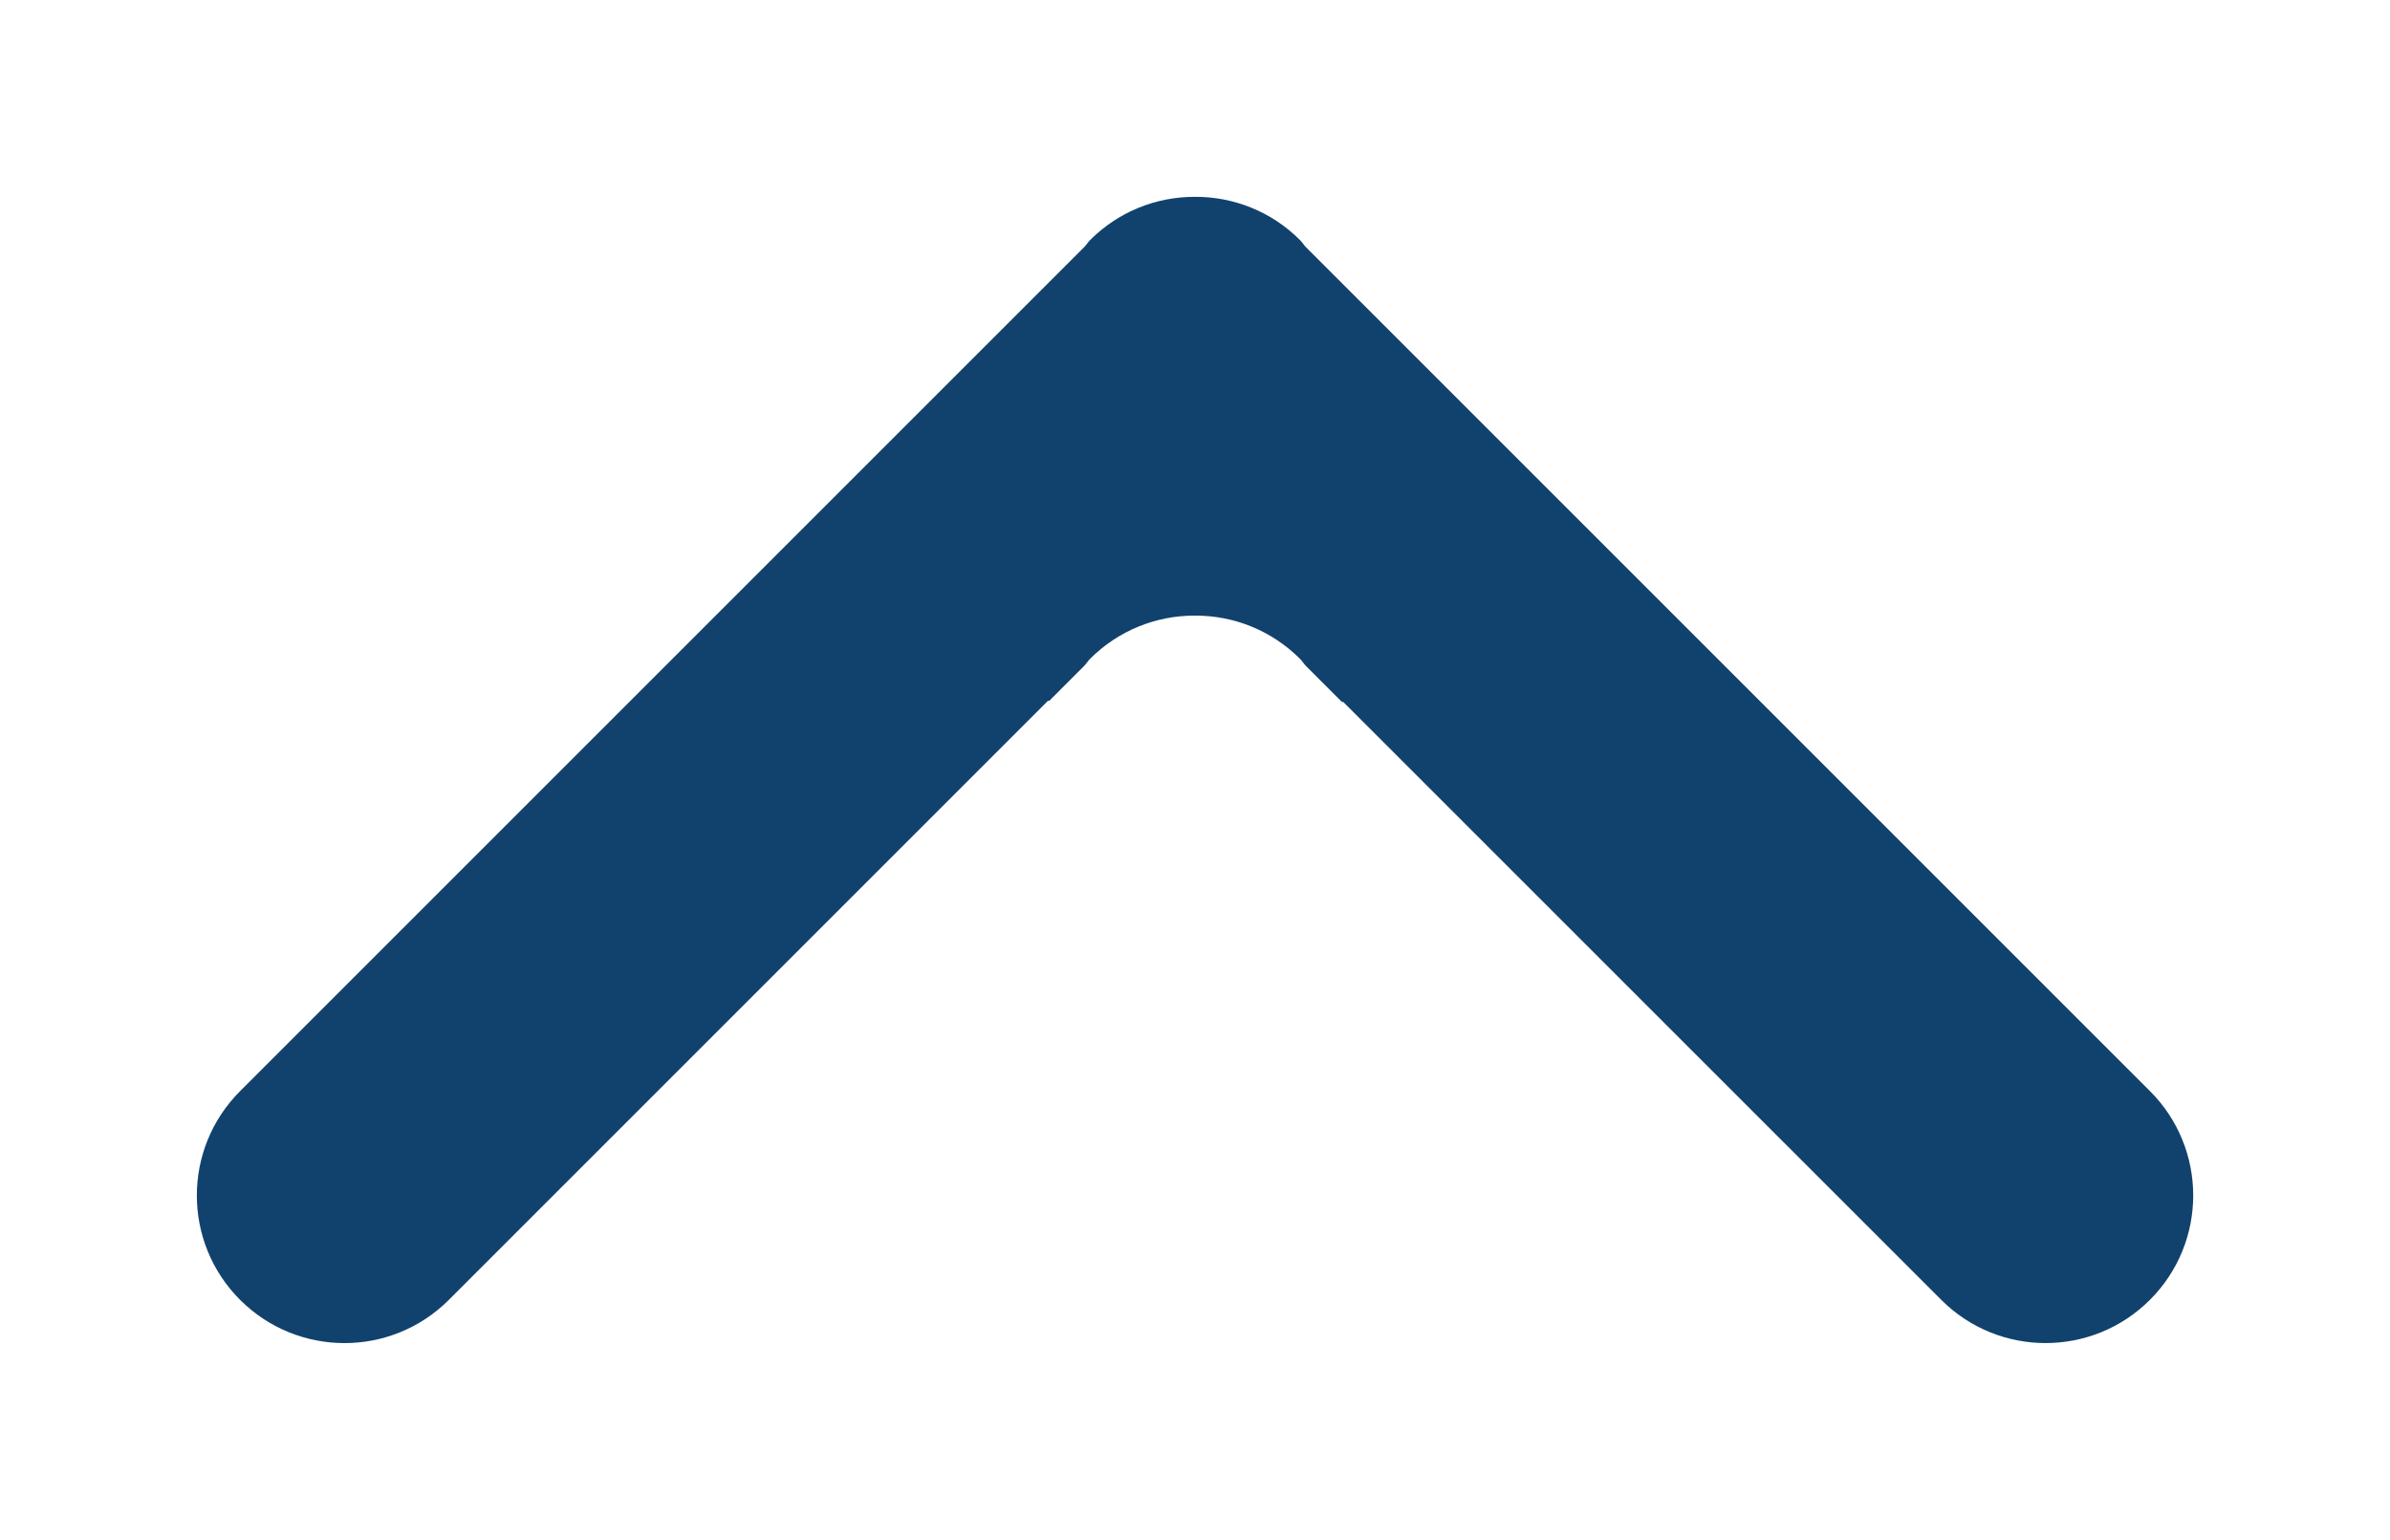 <?xml version="1.0" encoding="iso-8859-1"?>
<!-- Generator: Adobe Illustrator 23.0.1, SVG Export Plug-In . SVG Version: 6.00 Build 0)  -->
<svg version="1.1" id="Layer_1" xmlns="http://www.w3.org/2000/svg" xmlns:xlink="http://www.w3.org/1999/xlink" x="0px" y="0px"
	 viewBox="0 0 48.568 31.296" style="enable-background:new 0 0 48.568 31.296;" xml:space="preserve">
<path style="fill:#11426D;" d="M9.121,26.417l12.175-12.175h0.027l0.721-0.721c0.038-0.043,0.066-0.09,0.107-0.131
	c0.585-0.586,1.354-0.879,2.121-0.879c0.004,0,0.008,0.001,0.012,0.001s0.008-0.001,0.012-0.001c0.768,0,1.536,0.293,2.122,0.879
	c0.042,0.041,0.07,0.09,0.109,0.133l0.743,0.743l0.027,0l12.151,12.15c1.171,1.172,3.071,1.172,4.242,0
	c1.172-1.171,1.172-3.071,0-4.242L26.527,5.012c-0.038-0.043-0.067-0.092-0.109-0.133C25.832,4.293,25.065,4,24.296,4
	c-0.004,0-0.008,0.001-0.012,0.001S24.277,4,24.273,4c-0.768,0-1.536,0.293-2.121,0.879c-0.041,0.041-0.069,0.088-0.107,0.13
	L4.879,22.175c-1.172,1.171-1.172,3.071,0,4.242S7.95,27.589,9.121,26.417z"/>
</svg>
